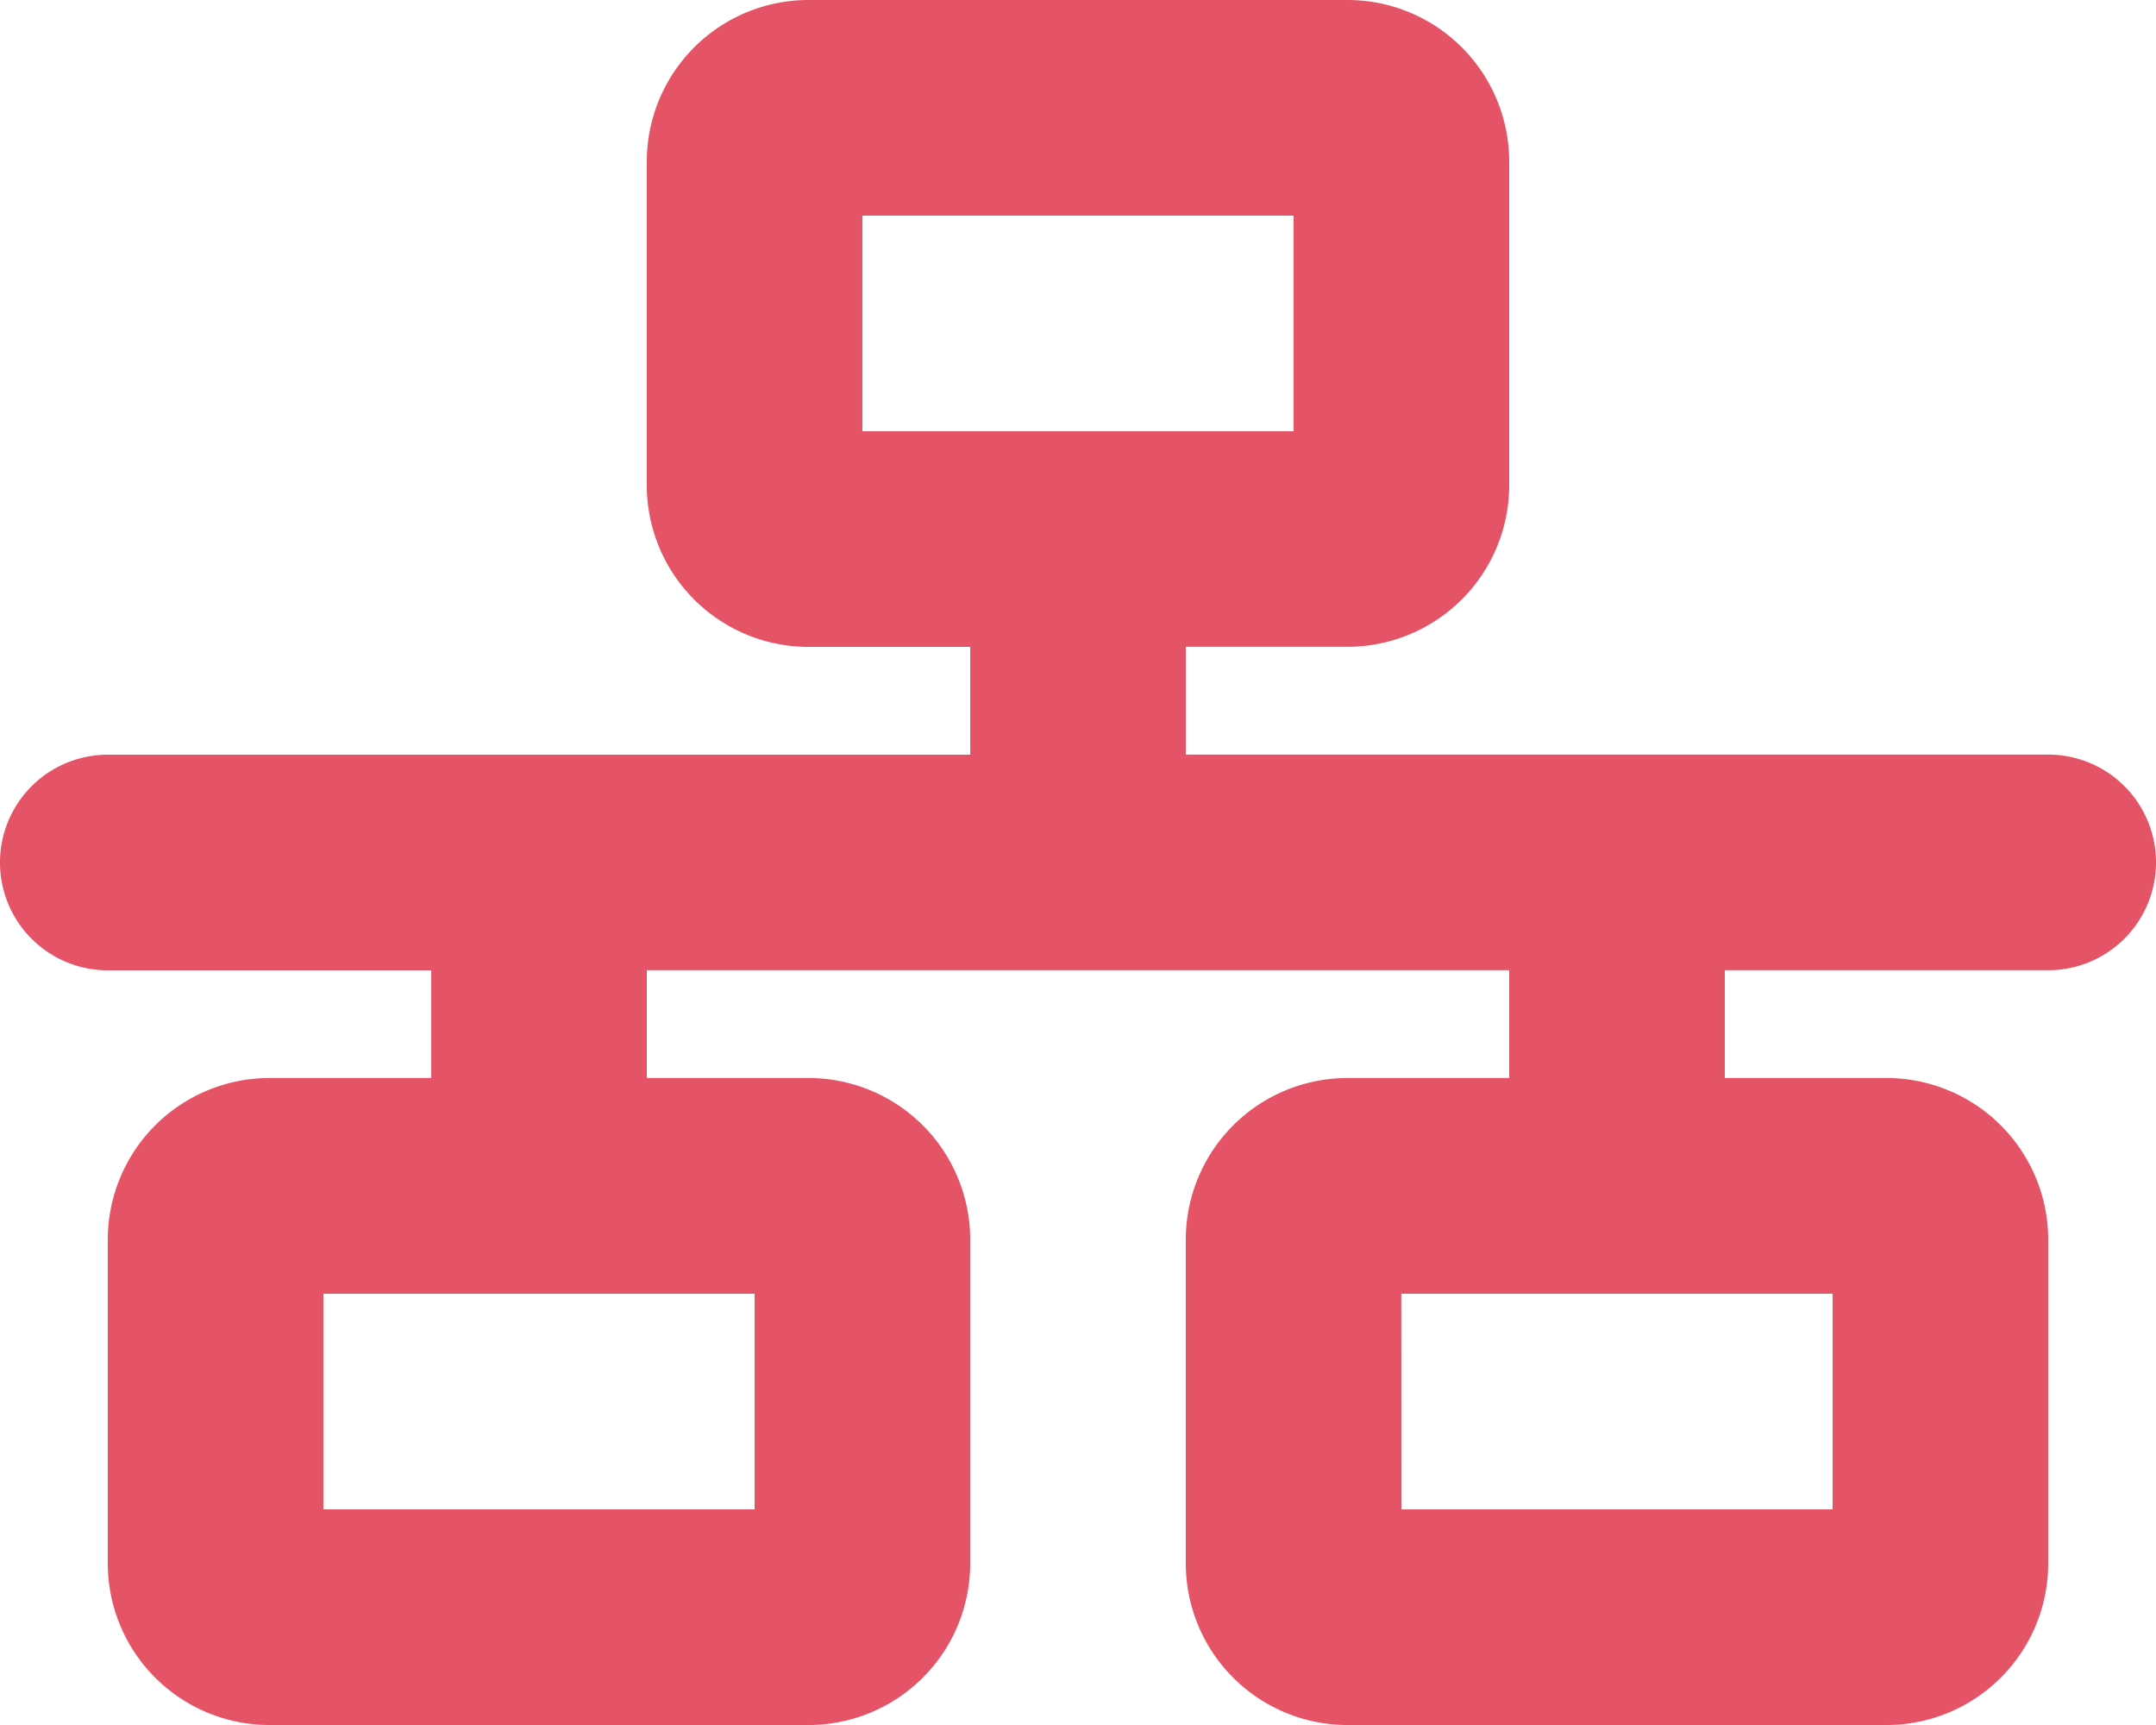 <?xml version="1.0" encoding="UTF-8"?> <svg xmlns="http://www.w3.org/2000/svg" width="83.808" height="67.047" viewBox="0 0 83.808 67.047"><path d="M33.523,8.381H50.285v8.381H33.523ZM31.428,0a6.287,6.287,0,0,0-6.286,6.286V18.857a6.287,6.287,0,0,0,6.286,6.286h6.286v4.19H4.19a4.19,4.19,0,0,0,0,8.381H16.762V41.9H10.476A6.287,6.287,0,0,0,4.19,48.19V60.761a6.287,6.287,0,0,0,6.286,6.286H31.428a6.287,6.287,0,0,0,6.286-6.286V48.19A6.287,6.287,0,0,0,31.428,41.9H25.143v-4.19H58.666V41.9H52.38a6.287,6.287,0,0,0-6.286,6.286V60.761a6.287,6.287,0,0,0,6.286,6.286H73.332a6.287,6.287,0,0,0,6.286-6.286V48.19A6.287,6.287,0,0,0,73.332,41.9H67.047v-4.19H79.618a4.19,4.19,0,0,0,0-8.381H46.095v-4.19H52.38a6.287,6.287,0,0,0,6.286-6.286V6.286A6.287,6.287,0,0,0,52.38,0ZM12.571,58.666V50.285H29.333v8.381Zm41.9-8.381H71.237v8.381H54.475Z" fill="#e55366"></path></svg> 